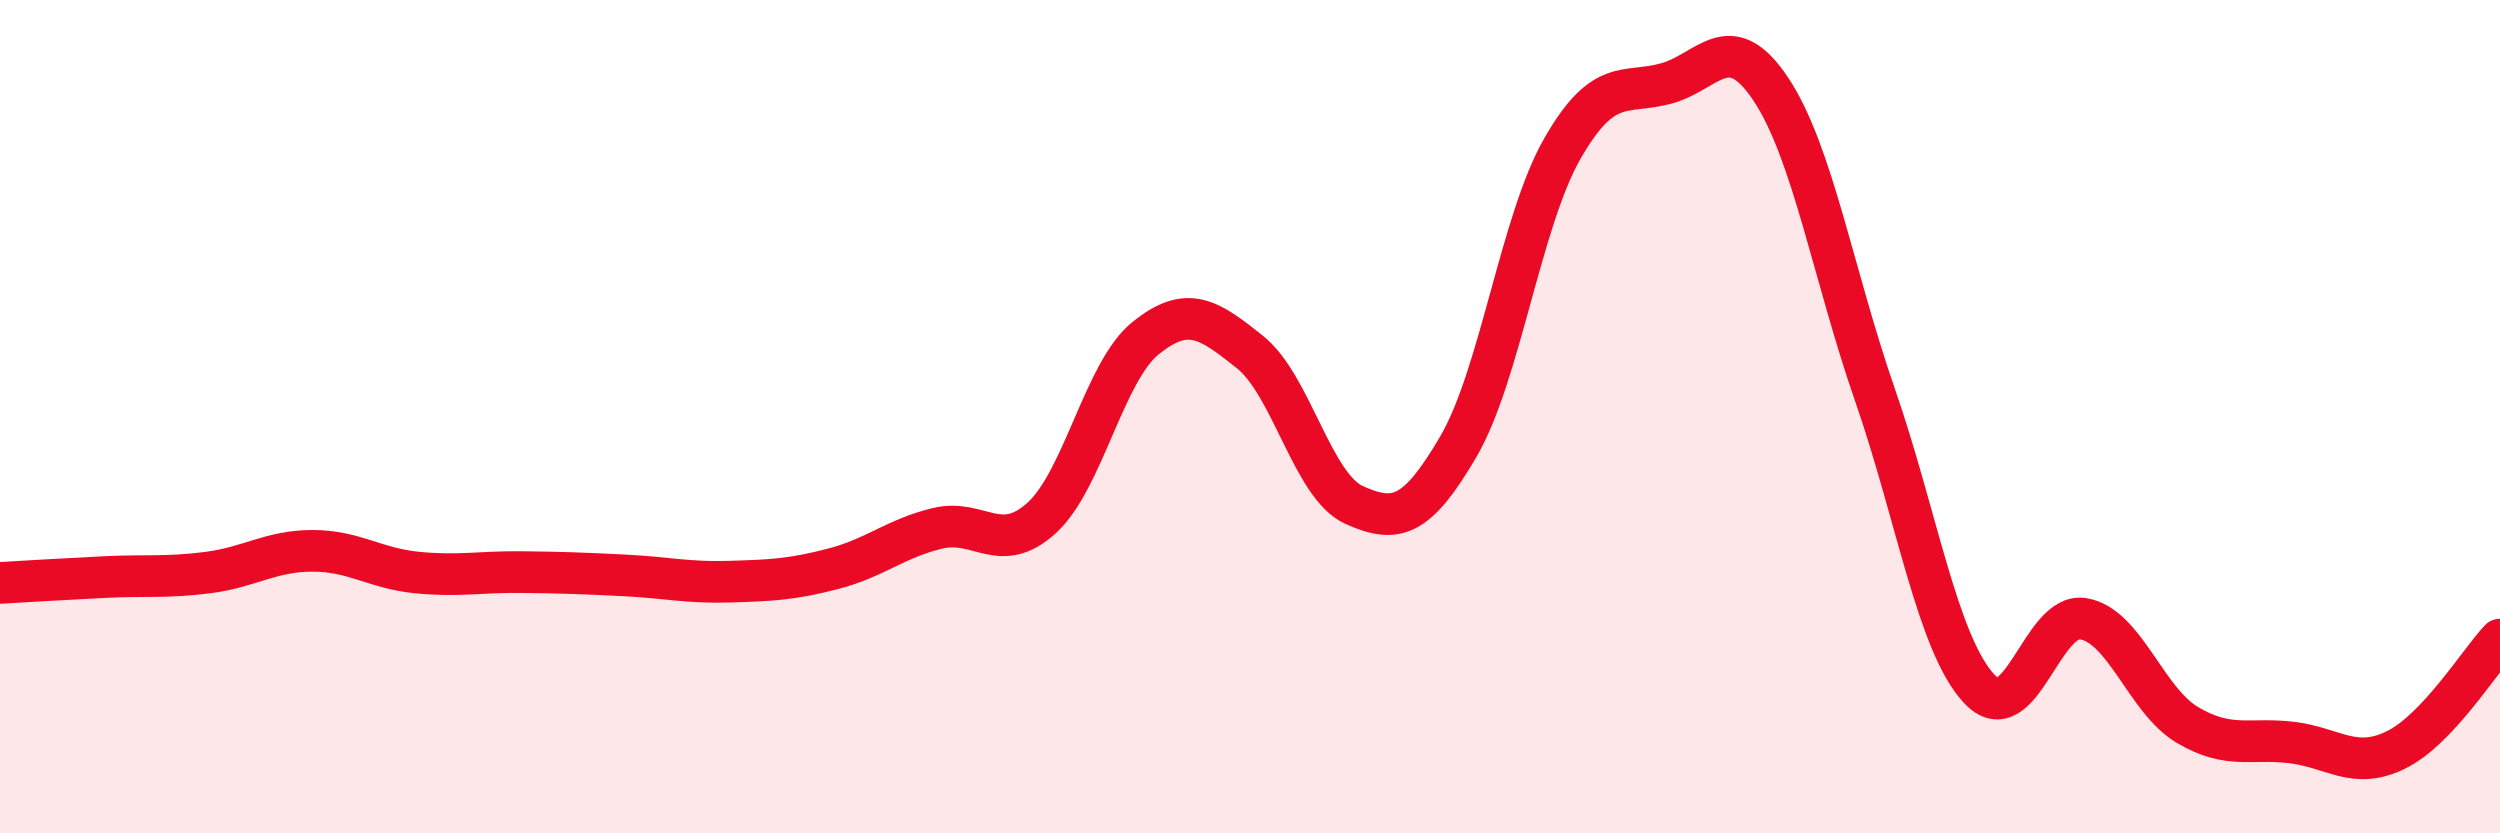 
    <svg width="60" height="20" viewBox="0 0 60 20" xmlns="http://www.w3.org/2000/svg">
      <path
        d="M 0,13.99 C 0.5,13.96 1.5,13.9 2.5,13.85 C 3.5,13.8 4,13.87 5,13.74 C 6,13.61 6.5,13.22 7.5,13.22 C 8.5,13.22 9,13.64 10,13.74 C 11,13.84 11.5,13.72 12.5,13.73 C 13.5,13.74 14,13.76 15,13.81 C 16,13.86 16.5,13.99 17.5,13.96 C 18.5,13.93 19,13.91 20,13.65 C 21,13.39 21.5,12.92 22.5,12.68 C 23.5,12.44 24,13.34 25,12.43 C 26,11.52 26.5,8.91 27.5,8.11 C 28.5,7.31 29,7.65 30,8.45 C 31,9.25 31.5,11.67 32.5,12.12 C 33.5,12.57 34,12.43 35,10.72 C 36,9.01 36.5,5.3 37.5,3.56 C 38.5,1.82 39,2.28 40,2 C 41,1.72 41.5,0.64 42.5,2.14 C 43.5,3.64 44,6.6 45,9.48 C 46,12.36 46.5,15.46 47.5,16.53 C 48.5,17.6 49,14.68 50,14.85 C 51,15.02 51.5,16.81 52.5,17.4 C 53.5,17.99 54,17.7 55,17.82 C 56,17.94 56.5,18.49 57.5,18 C 58.5,17.51 59.5,15.88 60,15.35L60 20L0 20Z"
        fill="#EB0A25"
        opacity="0.1"
        stroke-linecap="round"
        stroke-linejoin="round"
      />
      <path
        d="M 0,13.99 C 0.5,13.96 1.5,13.9 2.5,13.85 C 3.5,13.8 4,13.87 5,13.74 C 6,13.61 6.5,13.22 7.5,13.22 C 8.5,13.22 9,13.64 10,13.74 C 11,13.84 11.5,13.72 12.5,13.73 C 13.5,13.74 14,13.76 15,13.81 C 16,13.86 16.5,13.99 17.5,13.96 C 18.5,13.93 19,13.91 20,13.65 C 21,13.39 21.5,12.92 22.5,12.68 C 23.5,12.44 24,13.34 25,12.43 C 26,11.52 26.5,8.91 27.5,8.11 C 28.5,7.31 29,7.65 30,8.45 C 31,9.25 31.5,11.67 32.5,12.12 C 33.5,12.57 34,12.43 35,10.72 C 36,9.01 36.5,5.3 37.5,3.56 C 38.5,1.82 39,2.28 40,2 C 41,1.72 41.5,0.64 42.5,2.14 C 43.5,3.64 44,6.6 45,9.48 C 46,12.36 46.5,15.46 47.5,16.53 C 48.5,17.6 49,14.68 50,14.85 C 51,15.02 51.5,16.81 52.5,17.4 C 53.5,17.99 54,17.7 55,17.82 C 56,17.94 56.5,18.49 57.5,18 C 58.5,17.51 59.5,15.88 60,15.35"
        stroke="#EB0A25"
        stroke-width="1"
        fill="none"
        stroke-linecap="round"
        stroke-linejoin="round"
      />
    </svg>
  